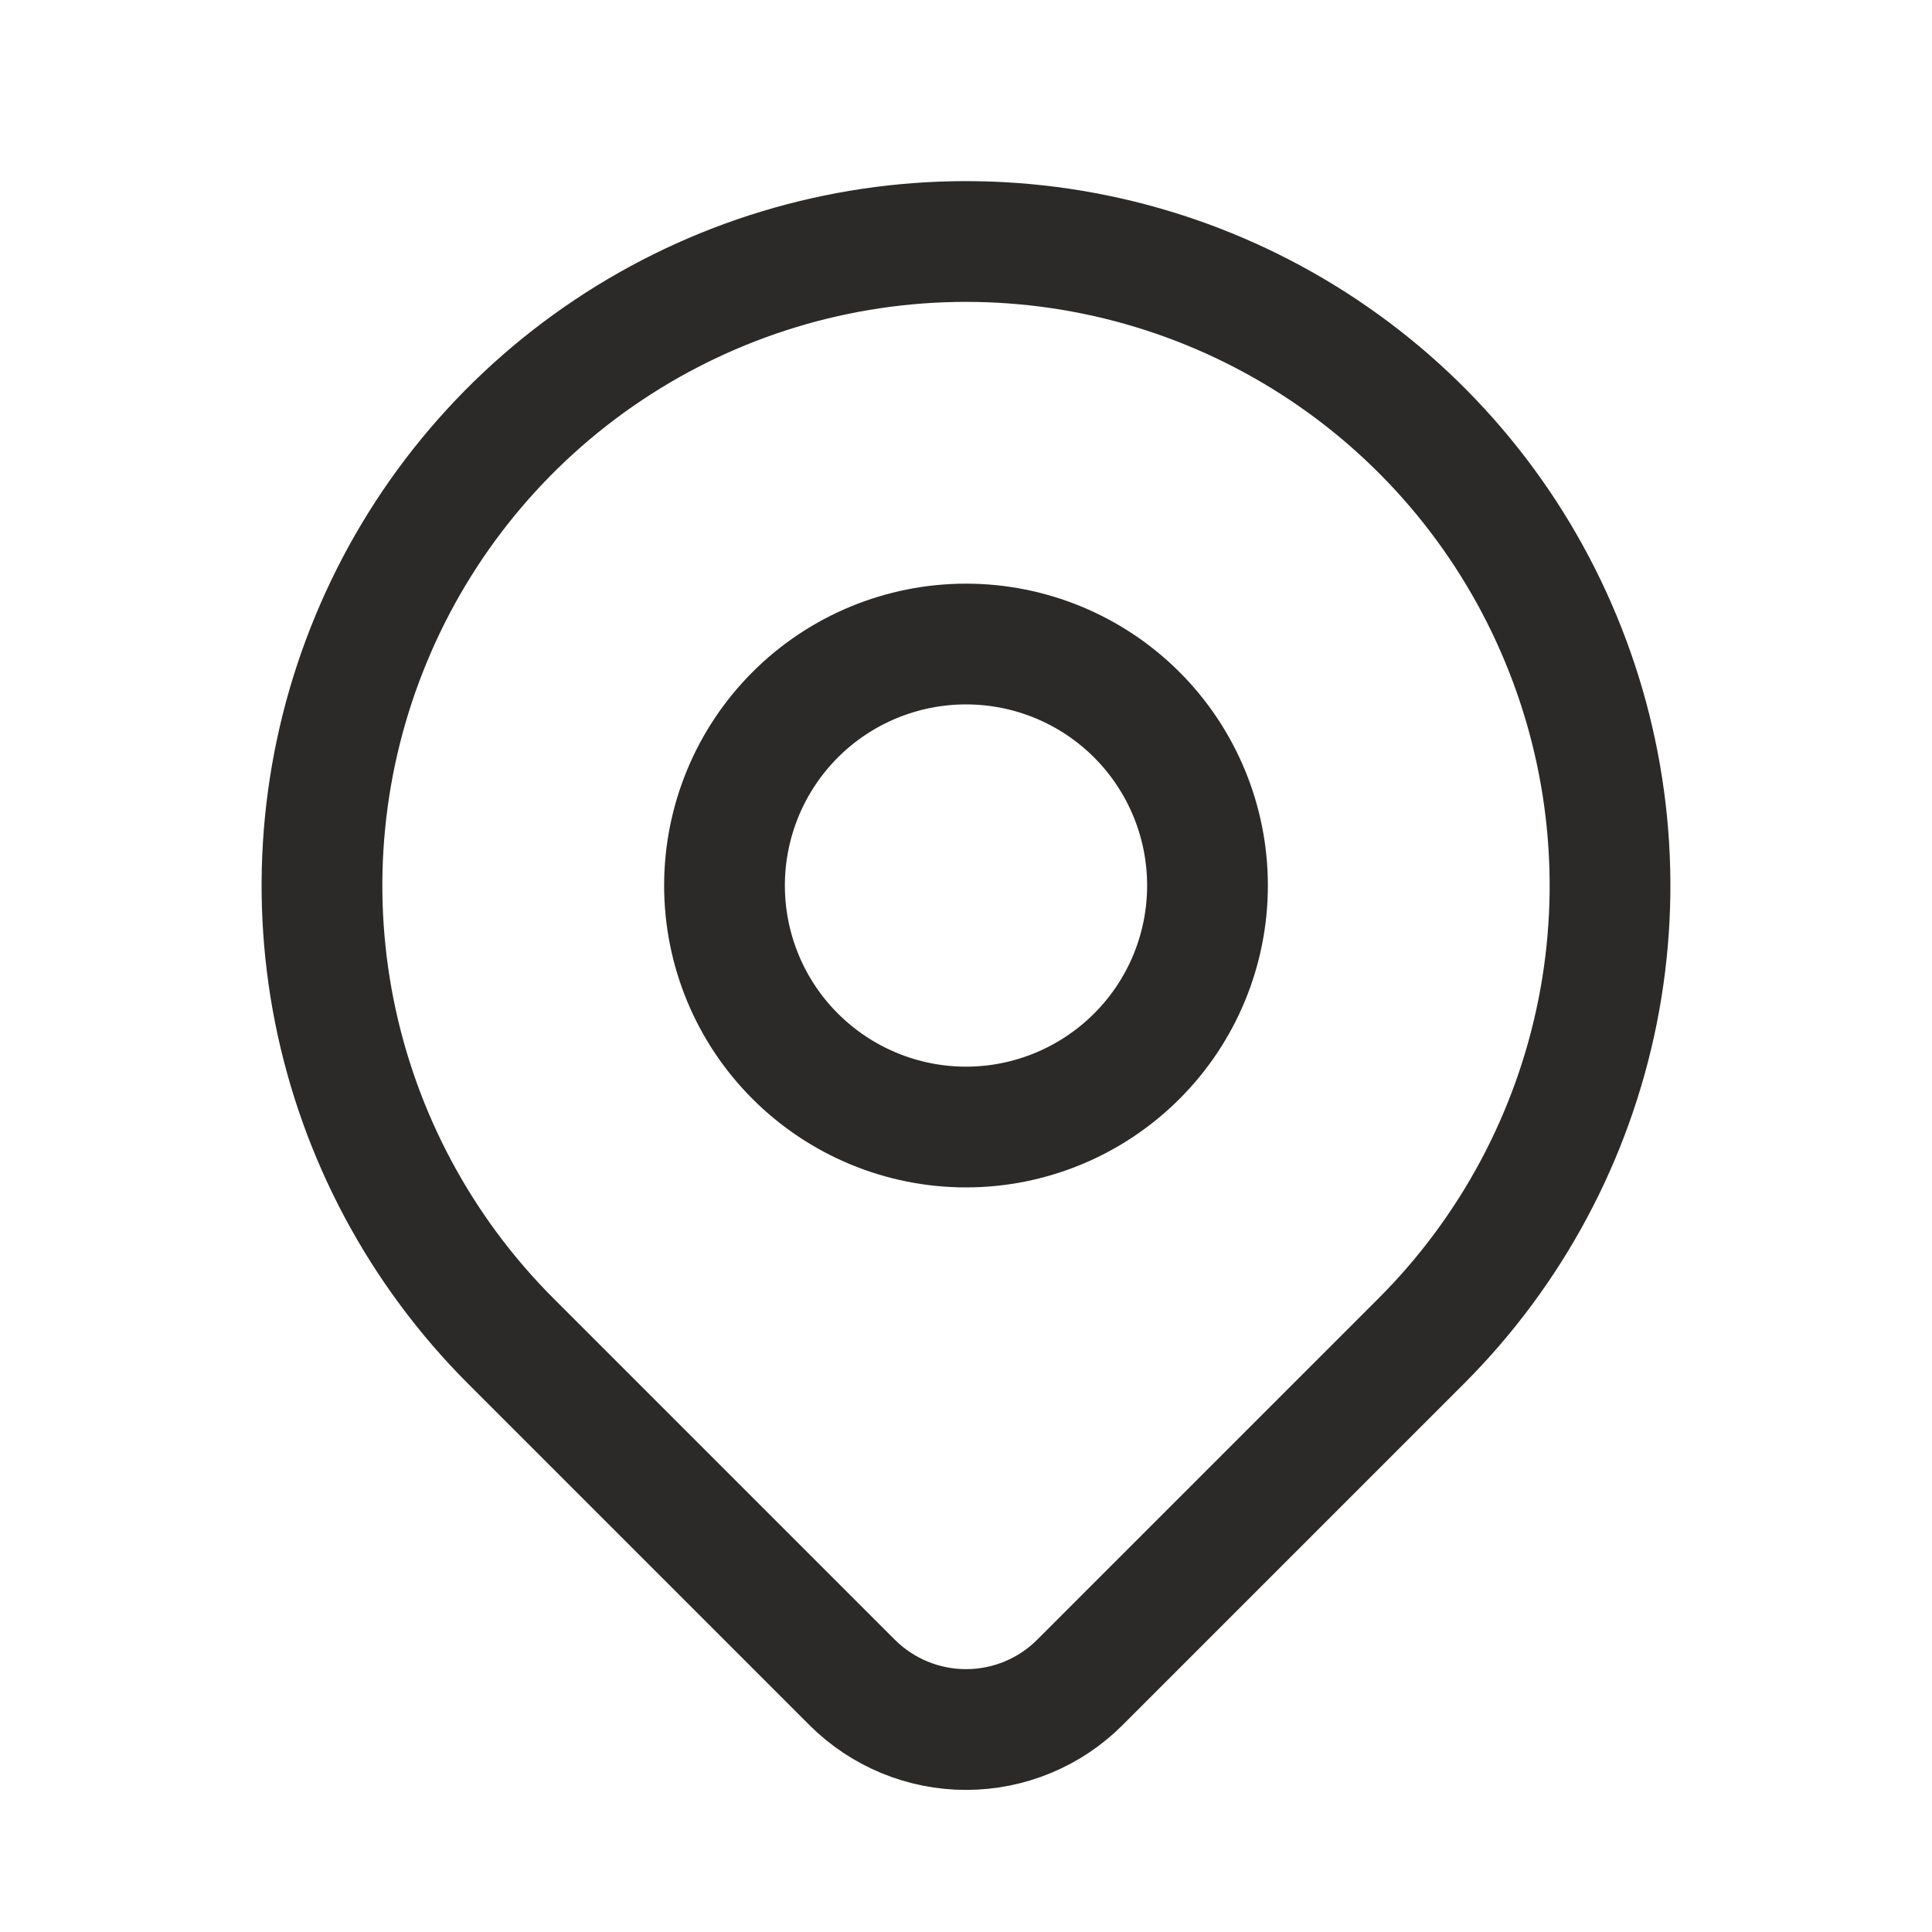 <svg xmlns="http://www.w3.org/2000/svg" width="20" height="20" viewBox="0 0 20 20" fill="none">
  <g clip-path="url(#clip0_3_349)">
    <path d="M7.5 9.167C7.5 9.83 7.763 10.466 8.232 10.934C8.701 11.403 9.337 11.667 10 11.667C10.663 11.667 11.299 11.403 11.768 10.934C12.237 10.466 12.5 9.83 12.5 9.167C12.5 8.504 12.237 7.868 11.768 7.399C11.299 6.93 10.663 6.667 10 6.667C9.337 6.667 8.701 6.93 8.232 7.399C7.763 7.868 7.5 8.504 7.5 9.167Z" stroke="#2B2A29" stroke-width="1.25" stroke-linecap="round" stroke-linejoin="round"/>
    <path d="M14.714 13.881L11.178 17.417C10.866 17.729 10.442 17.904 10 17.904C9.559 17.904 9.135 17.729 8.822 17.417L5.286 13.881C4.354 12.948 3.719 11.761 3.461 10.467C3.204 9.174 3.336 7.834 3.841 6.616C4.345 5.397 5.2 4.356 6.296 3.624C7.393 2.891 8.681 2.5 10 2.5C11.319 2.5 12.607 2.891 13.704 3.624C14.8 4.356 15.655 5.397 16.159 6.616C16.664 7.834 16.796 9.174 16.539 10.467C16.281 11.761 15.646 12.948 14.714 13.881Z" stroke="#2B2A29" stroke-width="1.25" stroke-linecap="round" stroke-linejoin="round"/>
  </g>
  <defs>
    <clipPath id="clip0_3_349">
      <rect width="20" height="20" fill="white"/>
    </clipPath>
  </defs>
</svg>